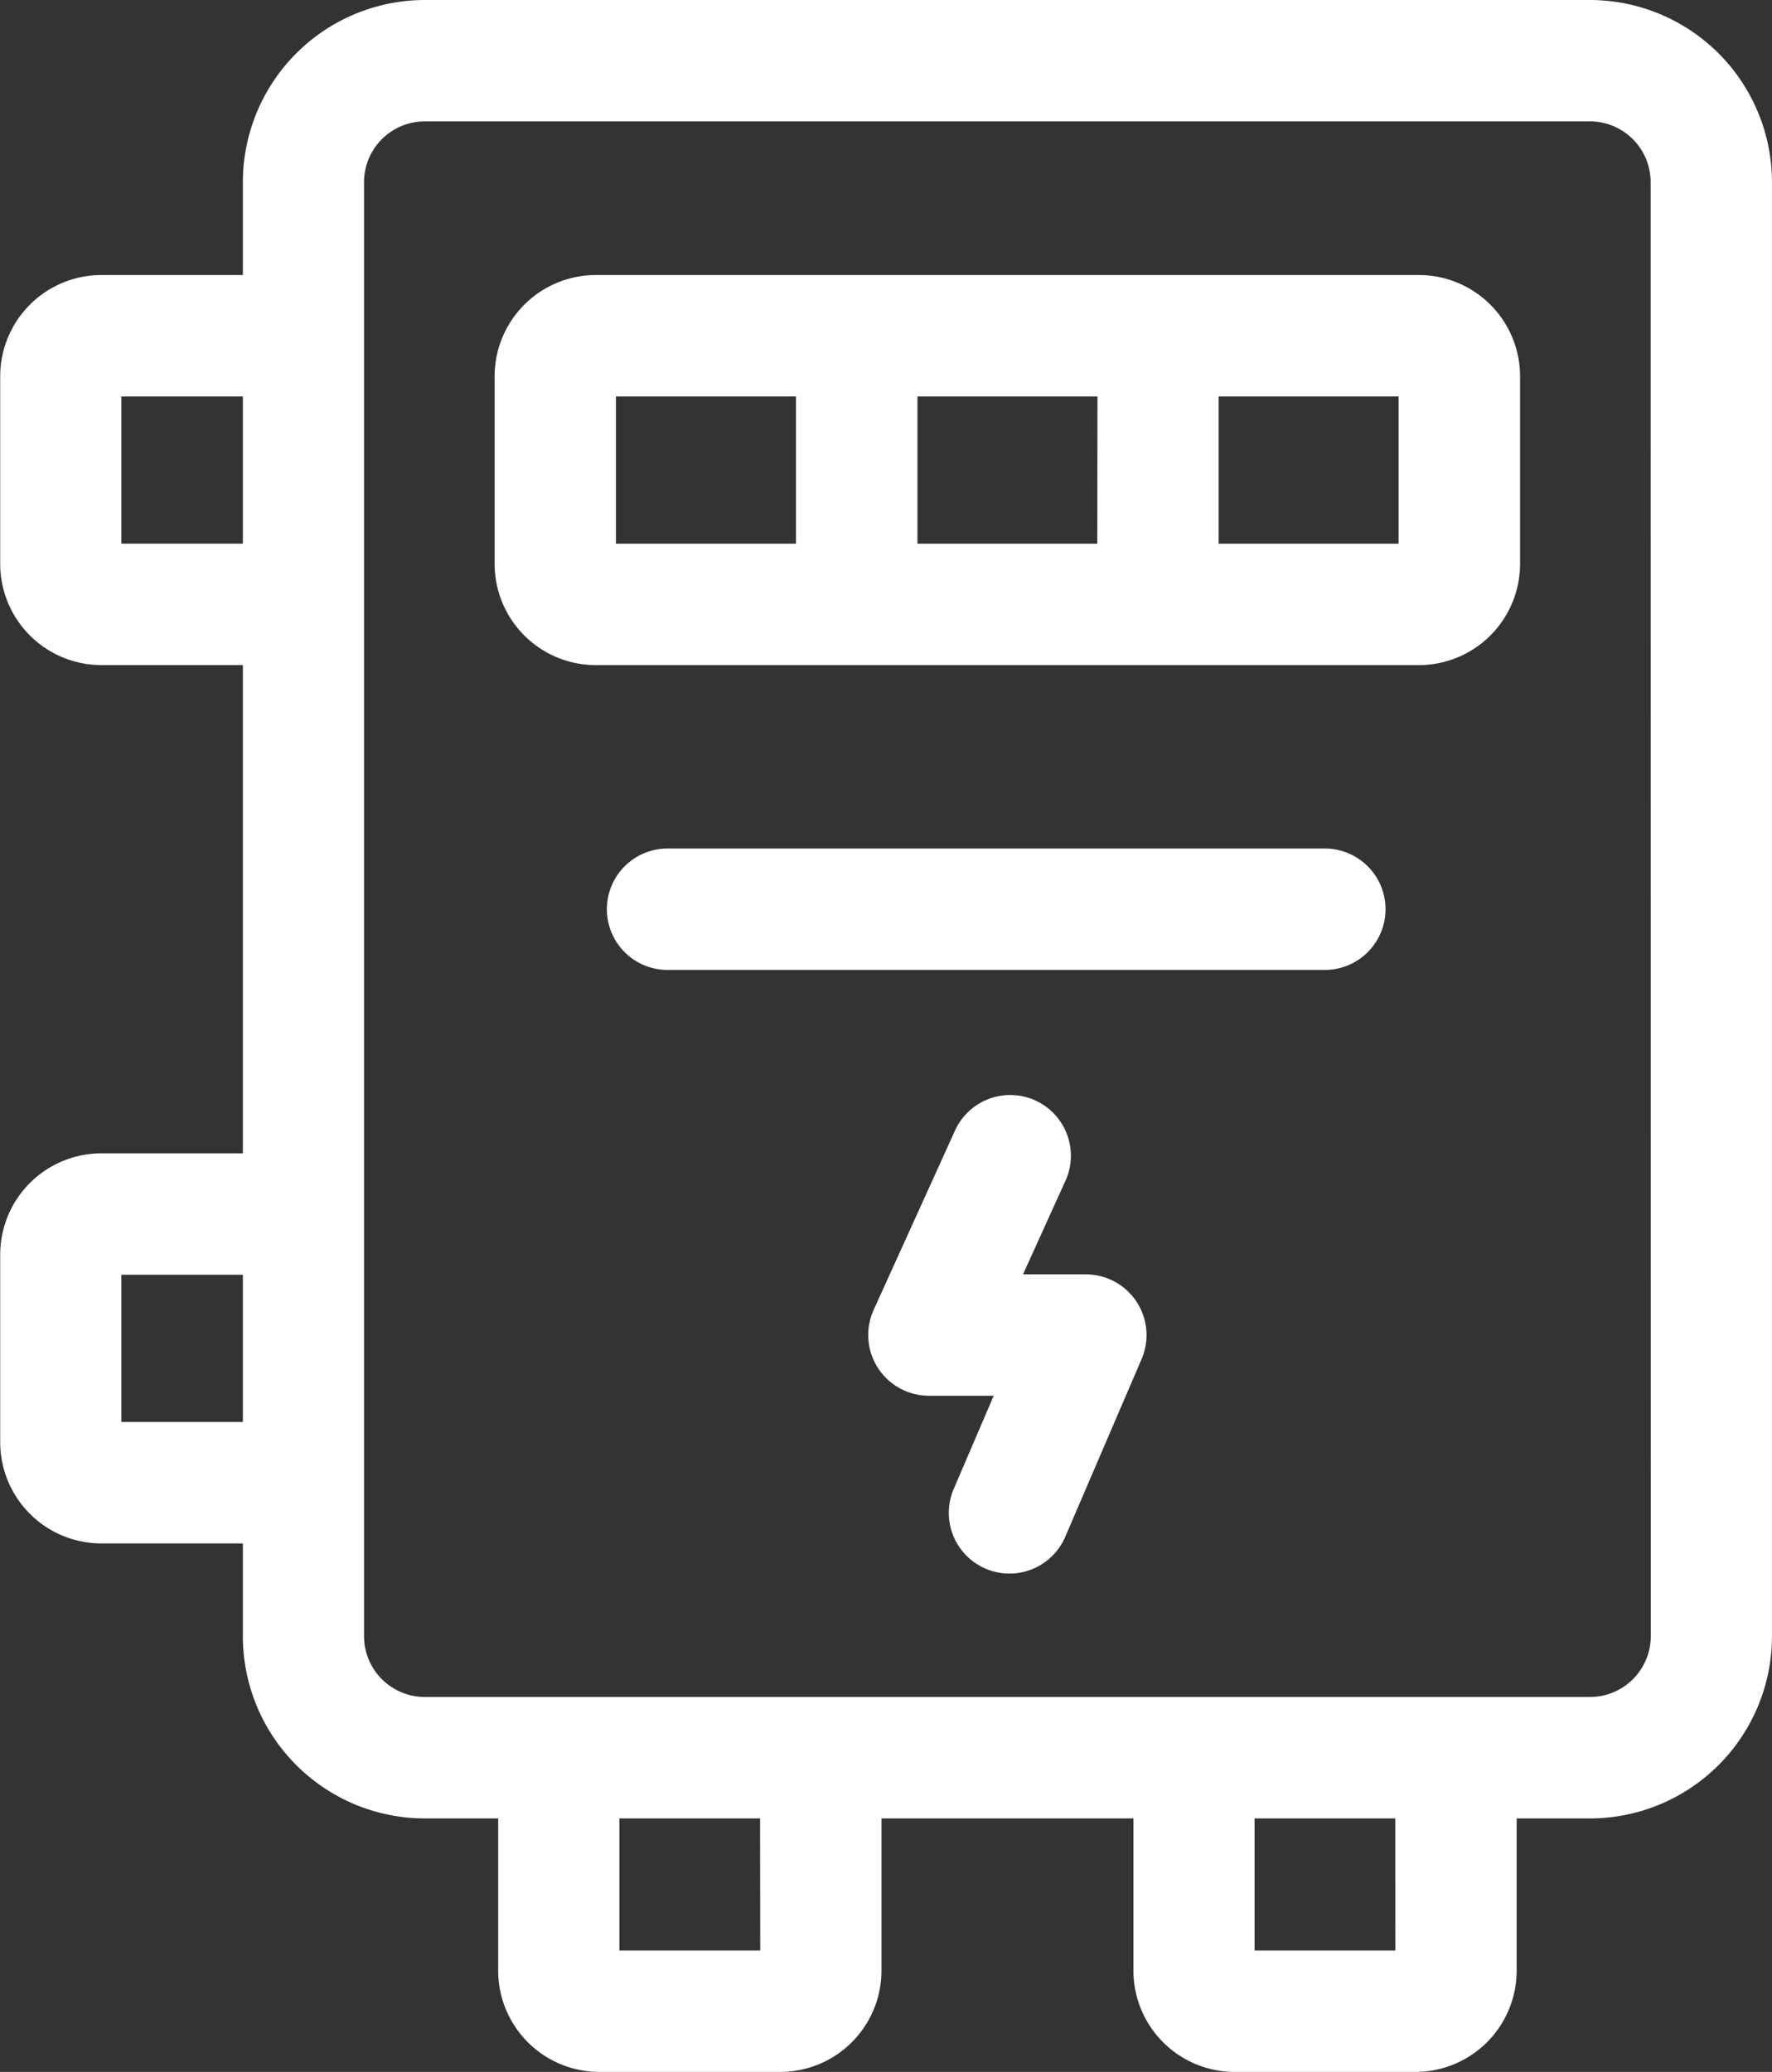 <svg xmlns="http://www.w3.org/2000/svg" width="51.337" height="60" viewBox="0 0 51.337 60">
  <rect x="0" y="0" width="51.337" height="60" fill="#333333" stroke="none"/>
  <g id="Group_19" data-name="Group 19" transform="translate(-36.964)">
    <g id="Group_18" data-name="Group 18" transform="translate(36.964)">
      <path id="Path_1" data-name="Path 1" d="M83.027,0H49.269A5.279,5.279,0,0,0,44,5.273V7.965h-4.1a2.933,2.933,0,0,0-2.93,2.93V16.33a2.933,2.933,0,0,0,2.93,2.93H44V33.4h-4.1a2.933,2.933,0,0,0-2.93,2.93v5.436a2.933,2.933,0,0,0,2.93,2.93H44v2.691a5.279,5.279,0,0,0,5.273,5.273h2.124V57.07A2.933,2.933,0,0,0,54.323,60h5.248a2.933,2.933,0,0,0,2.93-2.93V52.66h7.3V57.07A2.933,2.933,0,0,0,72.725,60h5.248a2.933,2.933,0,0,0,2.93-2.93V52.66h2.124A5.279,5.279,0,0,0,88.3,47.386V5.273A5.279,5.279,0,0,0,83.027,0ZM44,41.179H40.48V36.915H44Zm0-25.435H40.48V11.481H44Zm14.989,40.74H54.908V52.66h4.076Zm18.4,0H73.311V52.66h4.076Zm7.4-9.1a1.76,1.76,0,0,1-1.758,1.758H49.269a1.76,1.76,0,0,1-1.758-1.758V5.273a1.76,1.76,0,0,1,1.758-1.758H83.027a1.76,1.76,0,0,1,1.758,1.758Z" transform="translate(-36.964)" fill="#fff"/>
      <path id="Path_2" data-name="Path 2" d="M257.887,276.143h-1.821l1.207-2.661a1.758,1.758,0,1,0-3.2-1.453l-2.335,5.145a1.759,1.759,0,0,0,1.6,2.484h1.879l-1.159,2.7a1.758,1.758,0,0,0,3.23,1.389L259.5,278.6A1.759,1.759,0,0,0,257.887,276.143Z" transform="translate(-226.428 -239.239)" fill="#fff"/>
      <path id="Path_3" data-name="Path 3" d="M186.027,67.967H162.18a2.933,2.933,0,0,0-2.93,2.93v5.436a2.933,2.933,0,0,0,2.93,2.93h23.848a2.933,2.933,0,0,0,2.93-2.93V70.9A2.933,2.933,0,0,0,186.027,67.967Zm-18.047,7.78h-5.215V71.483h5.215Zm8.73,0H171.5V71.483h5.215Zm8.73,0h-5.215V71.483h5.215Z" transform="translate(-144.92 -60.002)" fill="#fff"/>
      <path id="Path_4" data-name="Path 4" d="M207.8,209.682H188.758a1.758,1.758,0,1,0,0,3.516H207.8a1.758,1.758,0,0,0,0-3.516Z" transform="translate(-169.418 -185.11)" fill="#fff"/>
    </g>
  </g>
</svg>
